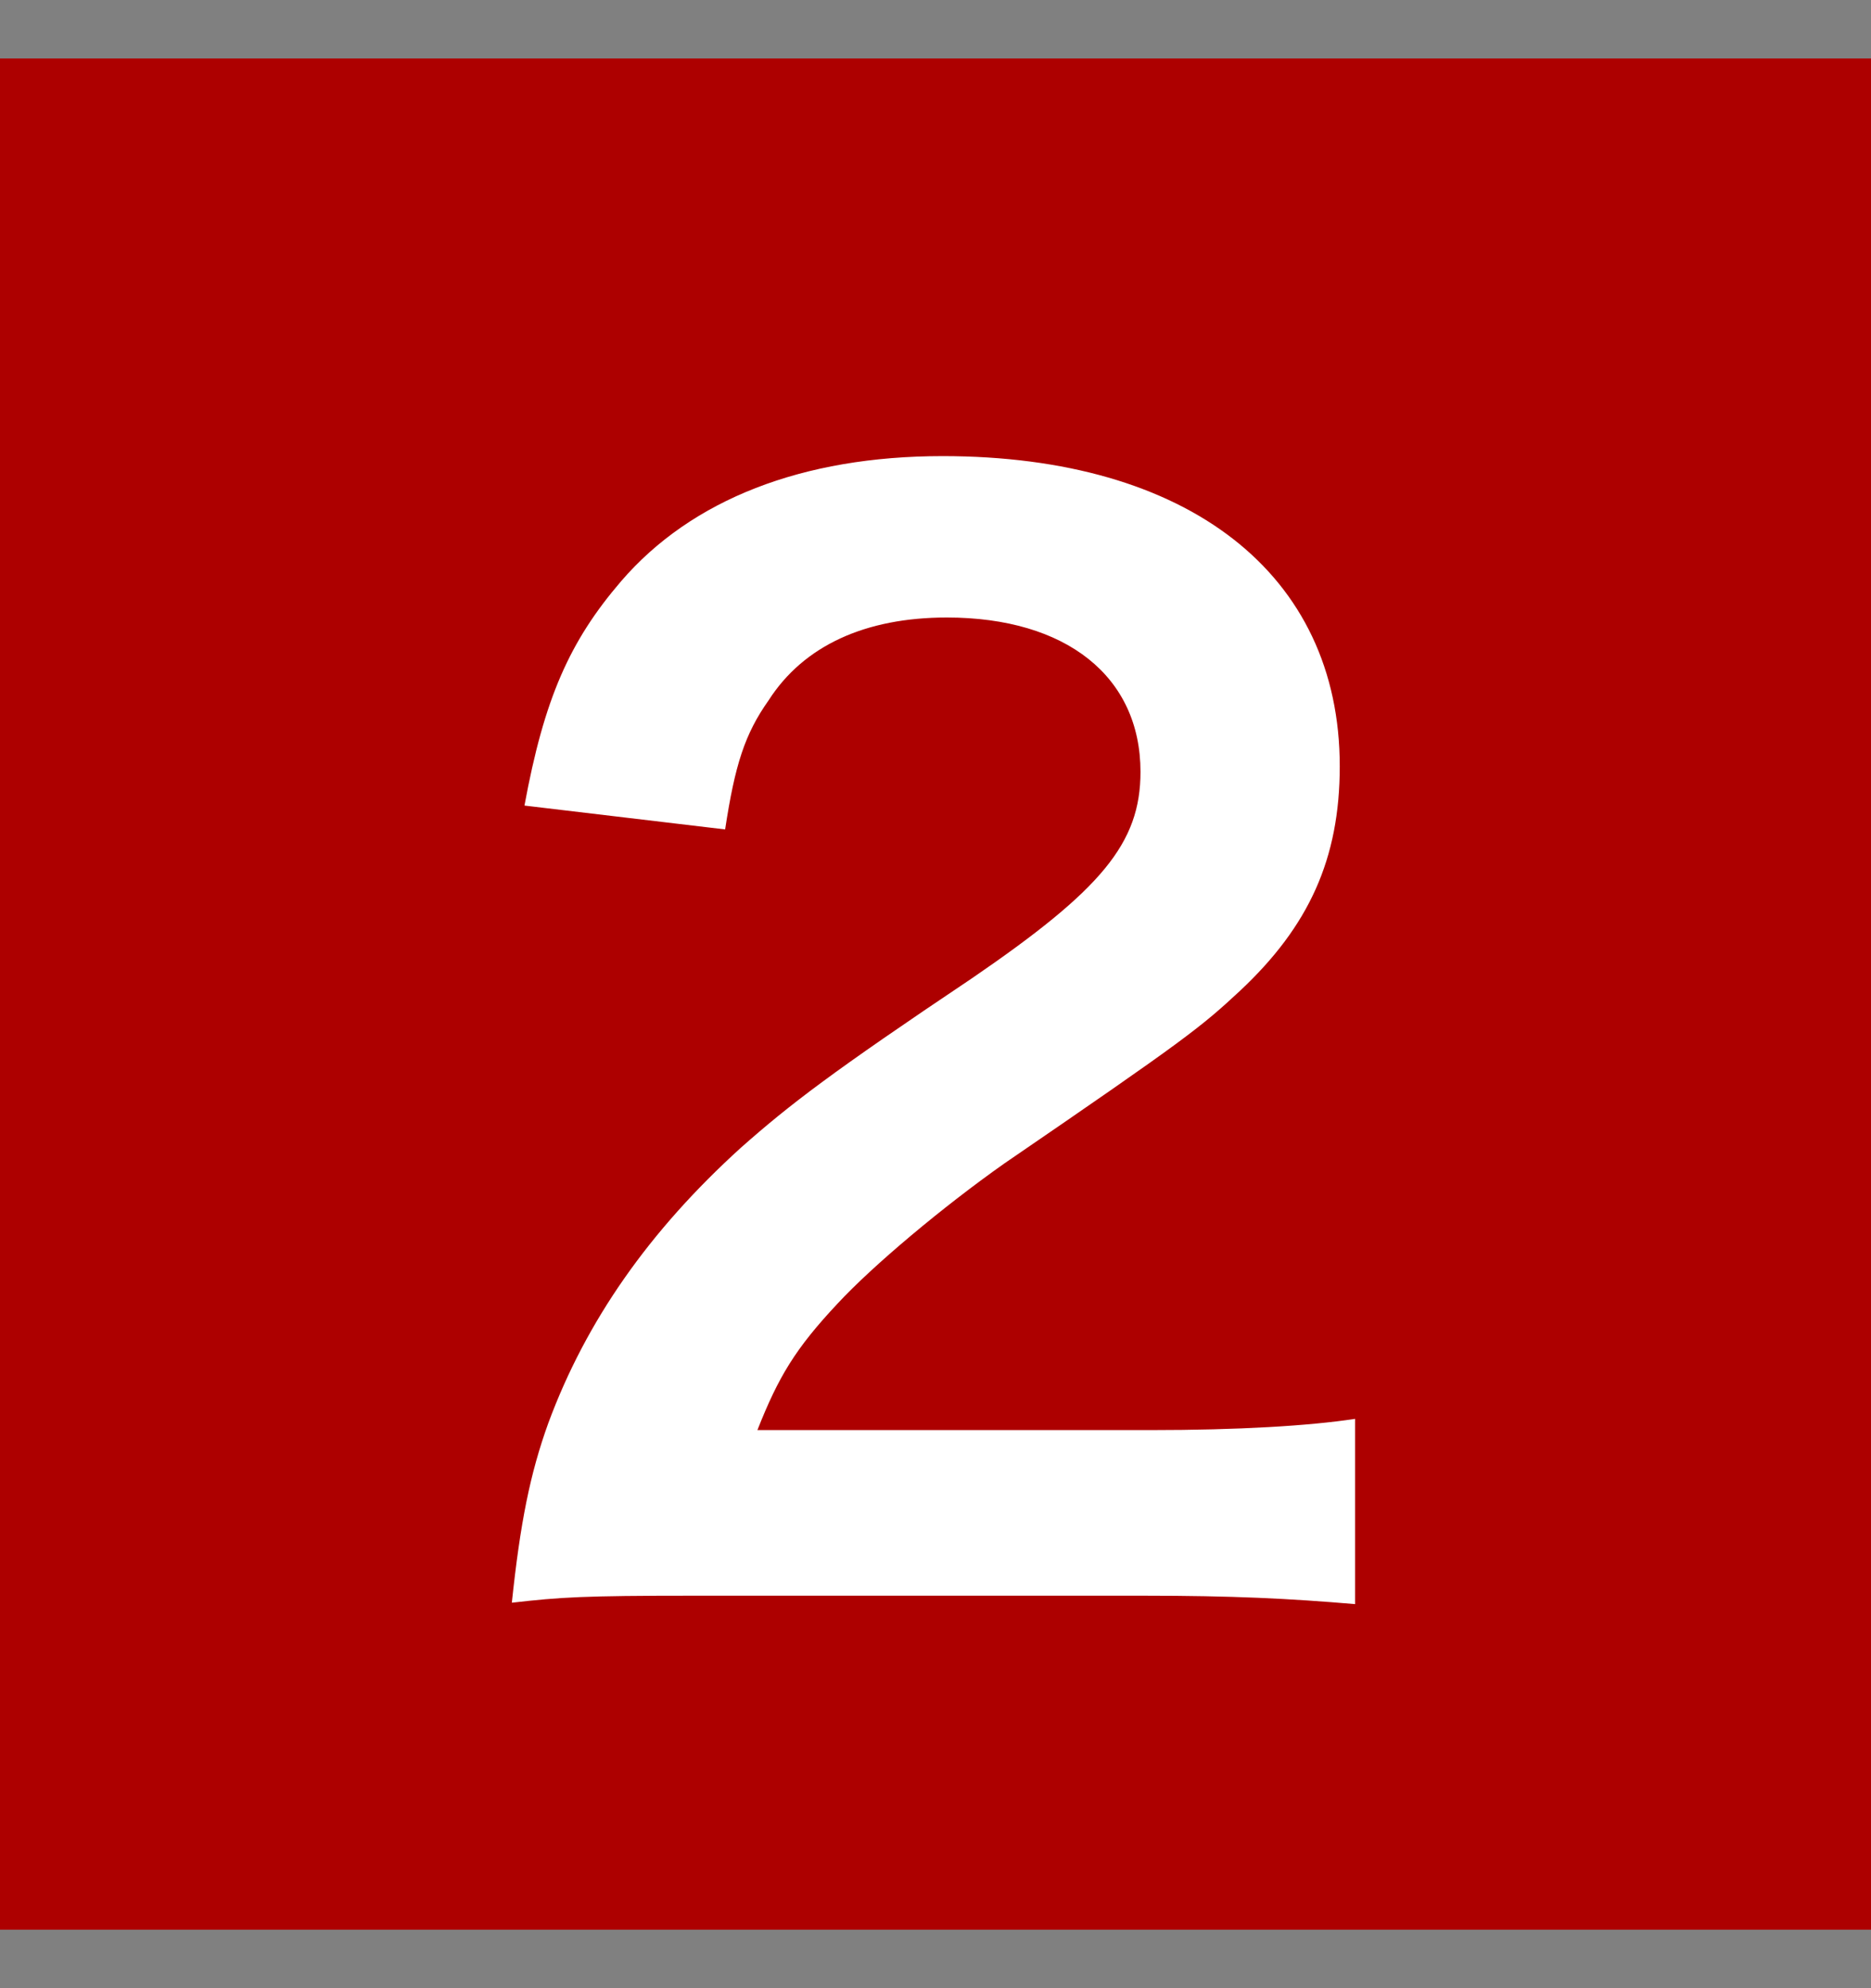 <svg width="16" height="17" viewBox="0 0 16 17" fill="none" xmlns="http://www.w3.org/2000/svg">
<rect x="0" y="0" width="16" height="17" fill="#808080" stroke="none"/>
<rect width="16" height="16" transform="translate(0 0.5)" fill="#AD0000"/>
<path d="M9.777 13.644H5.925C4.989 13.644 4.797 13.656 4.377 13.704C4.449 13.02 4.533 12.6 4.689 12.168C5.013 11.292 5.553 10.524 6.333 9.816C6.753 9.444 7.113 9.168 8.313 8.364C9.417 7.608 9.753 7.212 9.753 6.6C9.753 5.784 9.117 5.28 8.097 5.28C7.401 5.28 6.873 5.52 6.573 5.988C6.369 6.276 6.285 6.54 6.201 7.092L4.485 6.888C4.653 5.976 4.869 5.484 5.313 4.968C5.913 4.272 6.861 3.9 8.061 3.9C10.161 3.9 11.457 4.908 11.457 6.552C11.457 7.344 11.193 7.92 10.604 8.472C10.268 8.784 10.149 8.88 8.589 9.948C8.061 10.32 7.461 10.824 7.161 11.148C6.801 11.532 6.657 11.772 6.477 12.228H9.837C10.592 12.228 11.193 12.192 11.588 12.132V13.716C11.024 13.668 10.544 13.644 9.777 13.644Z" fill="white"/>
</svg>
